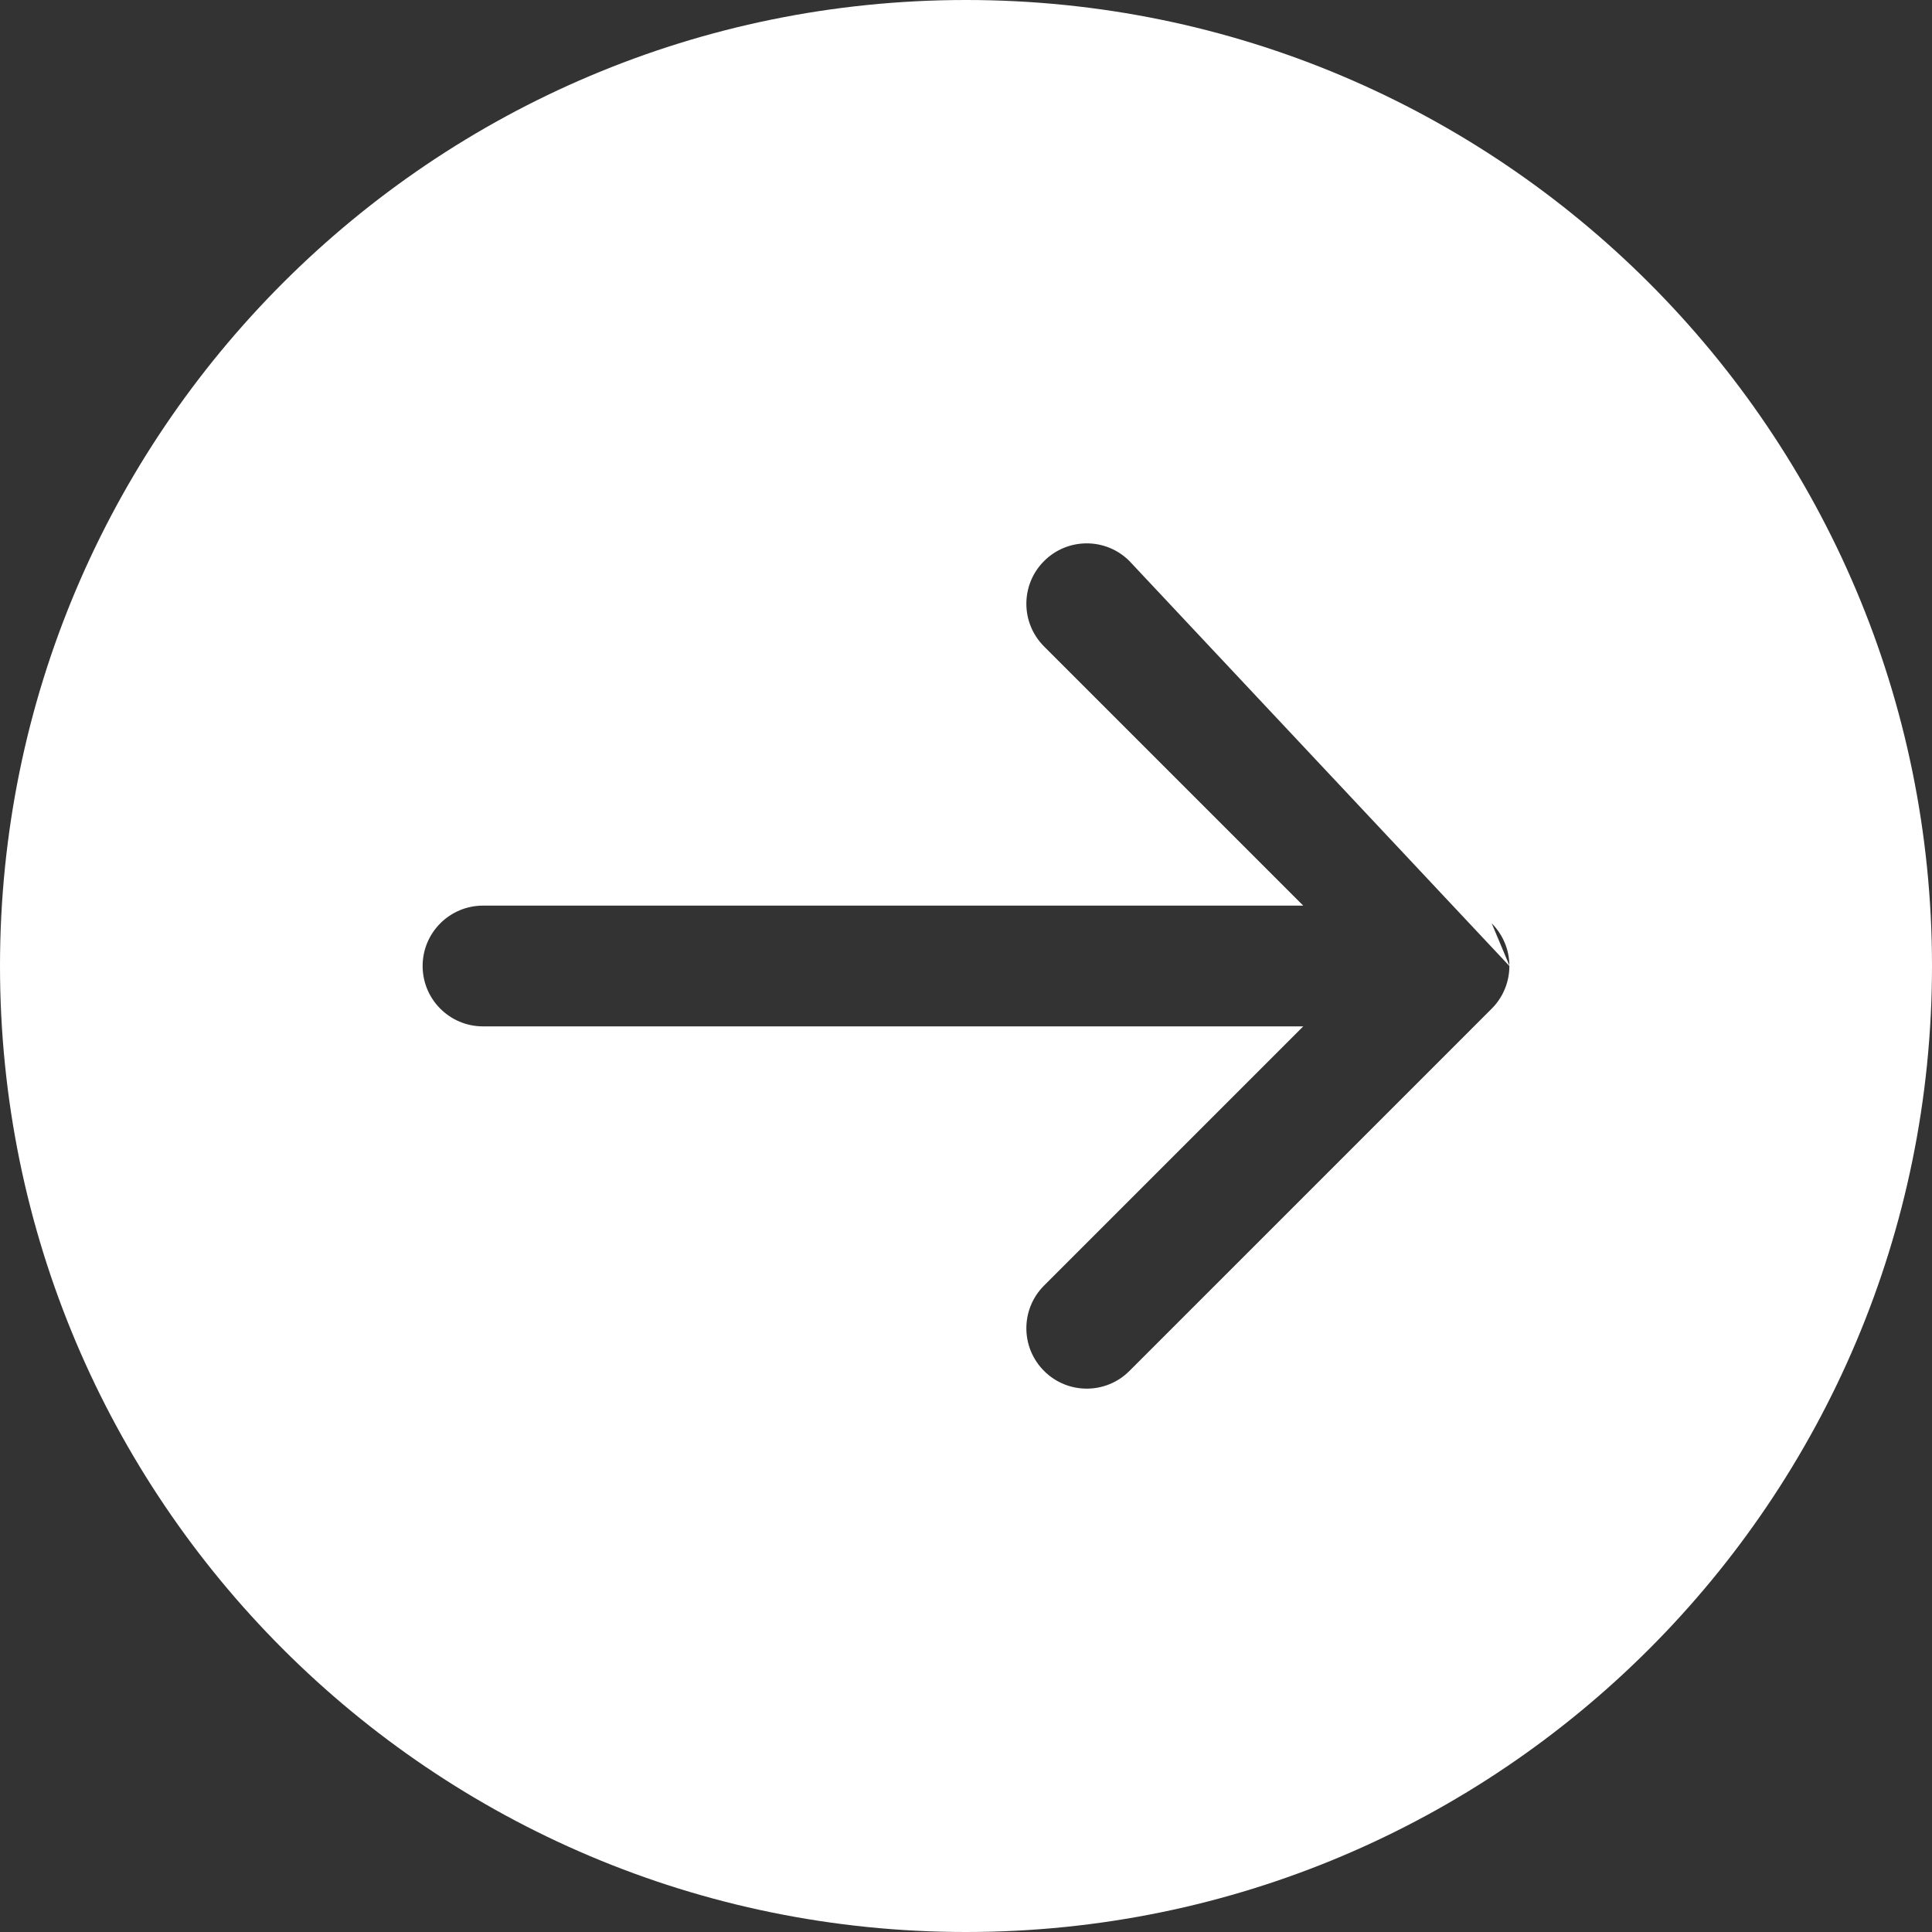 <svg width="32" height="32" viewBox="0 0 32 32" fill="none" xmlns="http://www.w3.org/2000/svg">
<rect x="0" y="0" width="32" height="32" fill="#333333" stroke="none"/>
<path fill-rule="evenodd" clip-rule="evenodd" d="M18.707 9.293C18.317 8.902 17.683 8.902 17.293 9.293C16.902 9.683 16.902 10.317 17.293 10.707L21.586 15H8C7.448 15 7 15.448 7 16C7 16.552 7.448 17 8 17H21.586L17.293 21.293C16.902 21.683 16.902 22.317 17.293 22.707C17.683 23.098 18.317 23.098 18.707 22.707L24.707 16.707C24.89 16.524 24.987 16.288 24.999 16.048C25 16.032 25 16.016 25 16M24.707 15.293C24.732 15.317 24.754 15.343 24.776 15.369C24.838 15.446 24.888 15.529 24.924 15.617C24.972 15.732 24.999 15.859 25 15.991M18.707 9.293L24.707 15.293L18.707 9.293ZM0 16C0 7.163 7.163 0 16 0C24.837 0 32 7.163 32 16C32 24.837 24.837 32 16 32C7.163 32 0 24.837 0 16Z" fill="white"/>
</svg>
